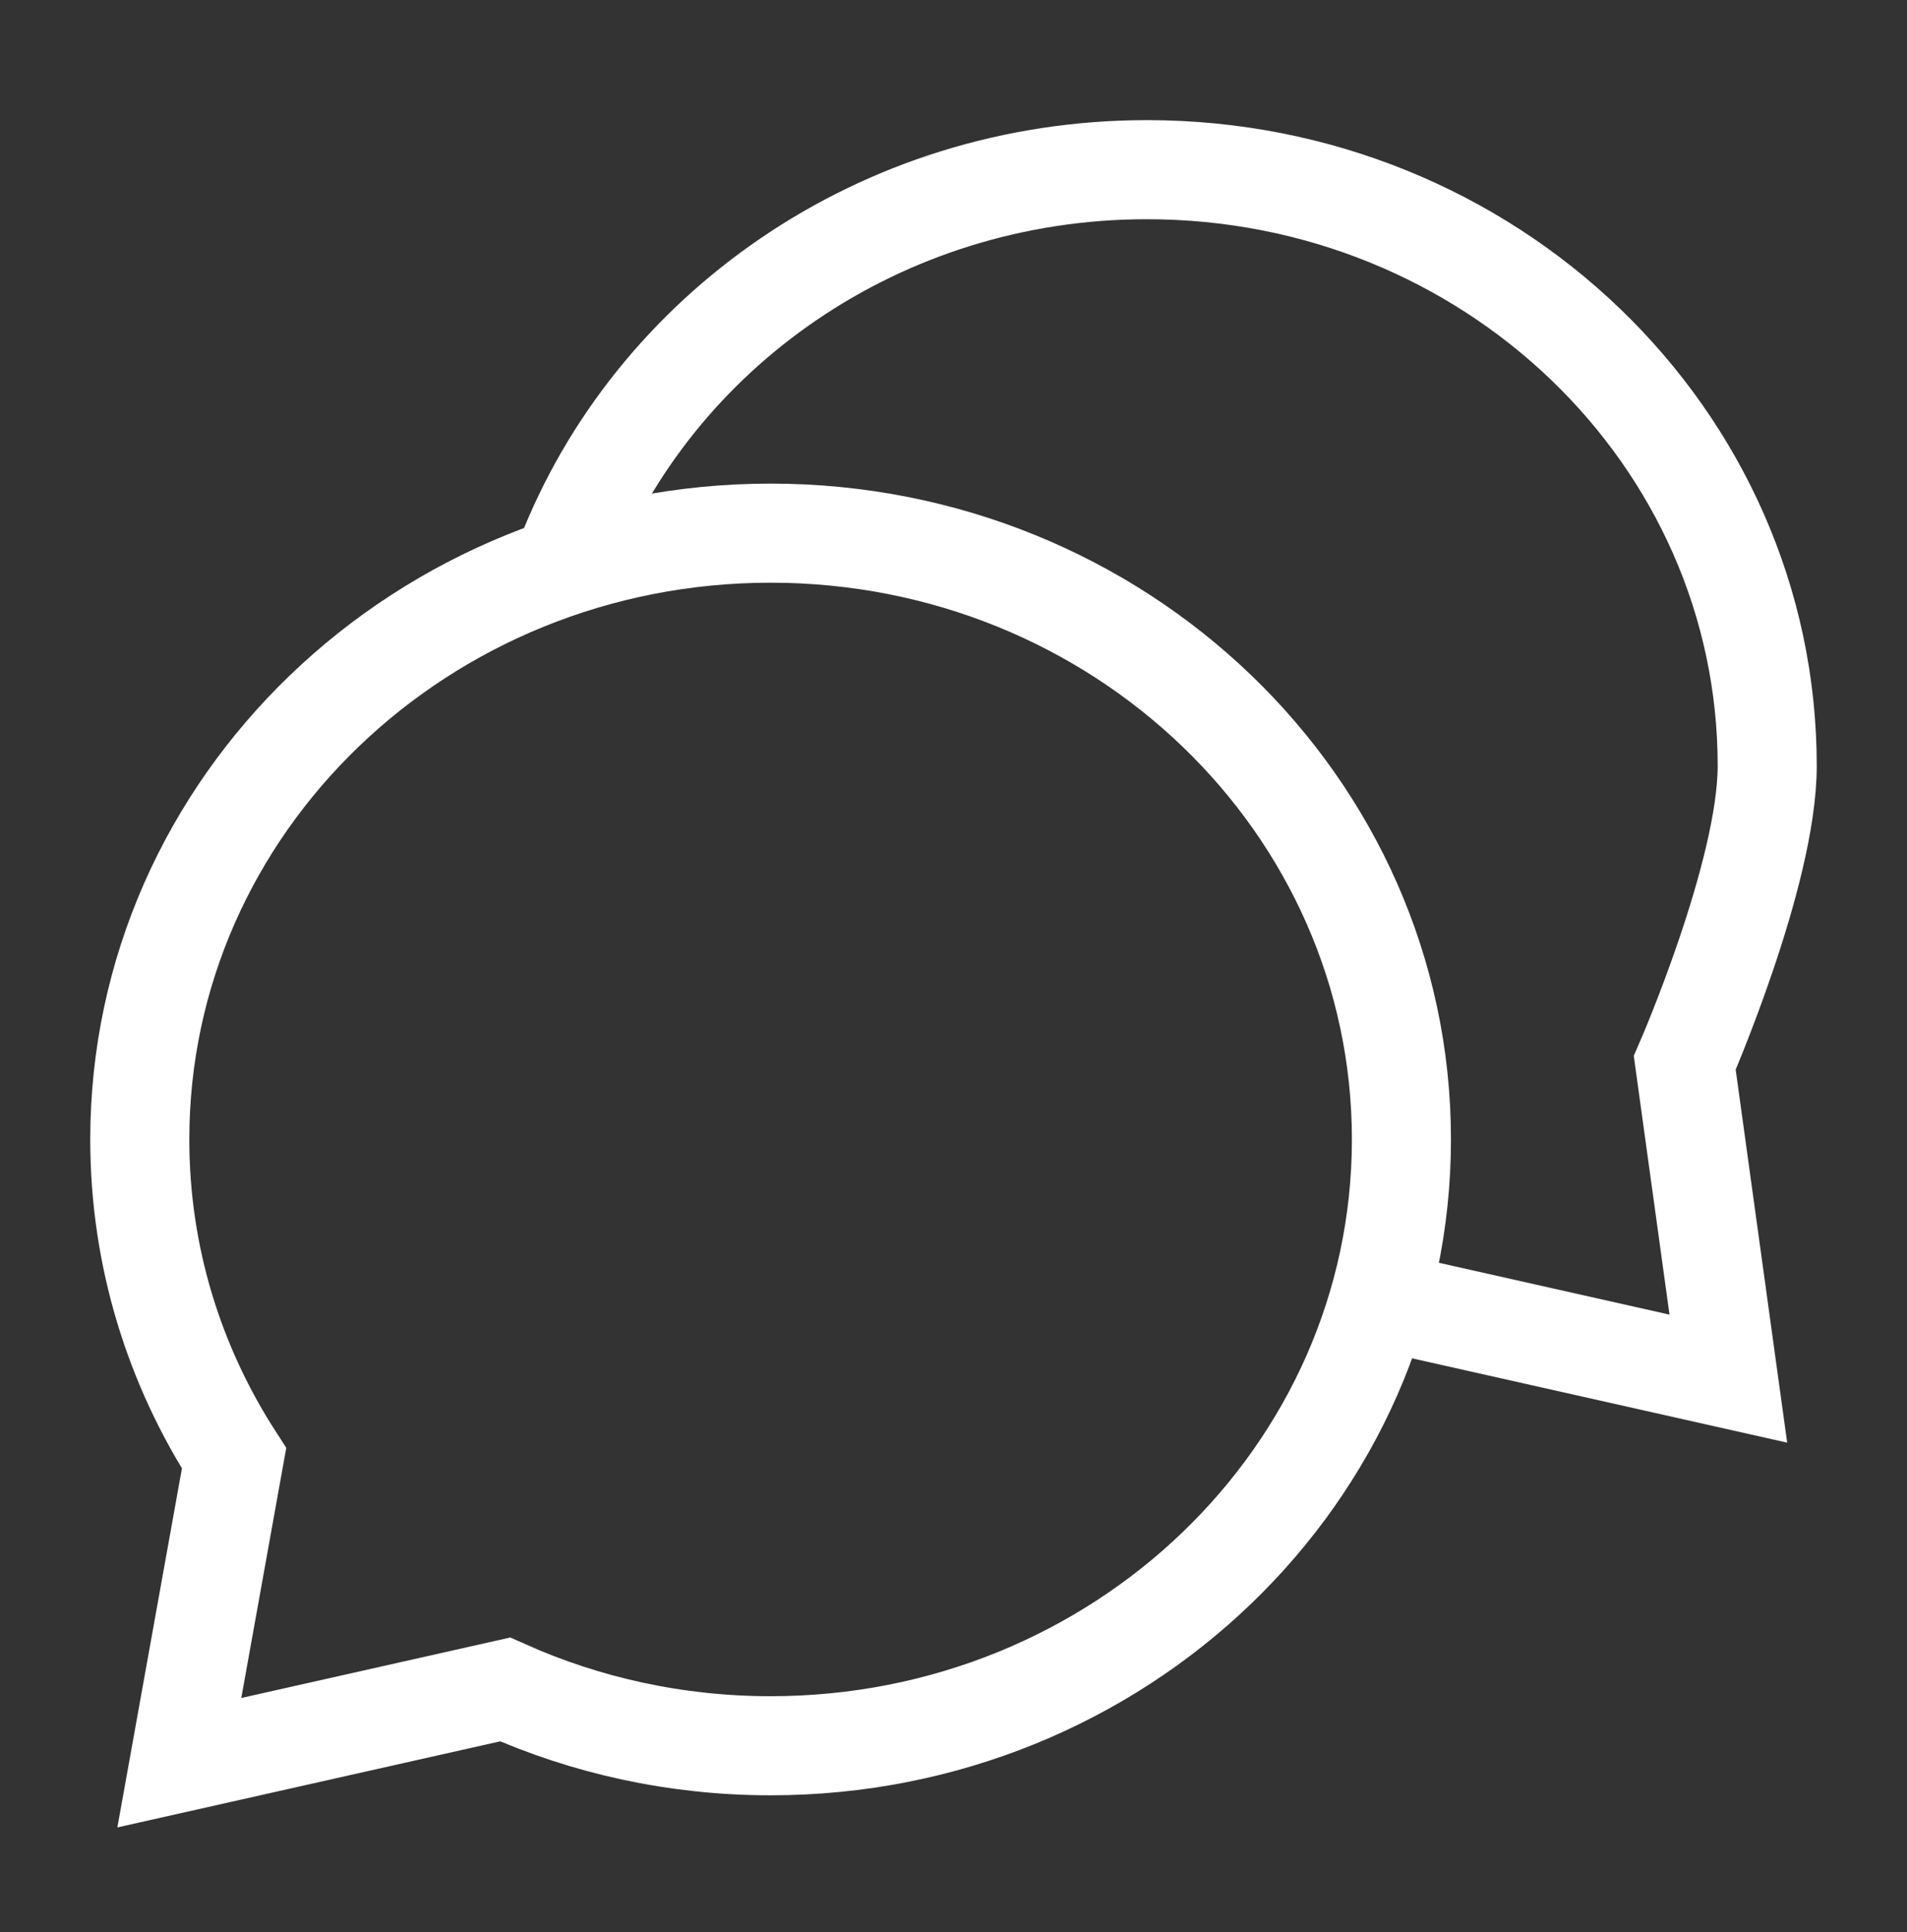 <?xml version="1.0" encoding="utf-8"?>
<!-- Generator: Adobe Illustrator 16.0.0, SVG Export Plug-In . SVG Version: 6.00 Build 0)  -->
<!DOCTYPE svg PUBLIC "-//W3C//DTD SVG 1.1//EN" "http://www.w3.org/Graphics/SVG/1.1/DTD/svg11.dtd">
<svg version="1.1" id="레이어_1" xmlns="http://www.w3.org/2000/svg" xmlns:xlink="http://www.w3.org/1999/xlink" x="0px"
	 y="0px" width="77px" height="78px" viewBox="0 0 77 78" enable-background="new 0 0 77 78" xml:space="preserve">
<rect x="0" y="0" width="77" height="78" fill="#333333" stroke="none"/>
<g display="none">
	<path display="inline" fill="none" stroke="#FFFFFF" stroke-width="6" stroke-miterlimit="10" d="M38.157,5.857
		c18.411,0,33.39,14.979,33.39,33.391"/>
	<path display="inline" fill="none" stroke="#FFFFFF" stroke-width="6" stroke-miterlimit="10" d="M38.155,16.571
		c12.504,0,22.678,10.173,22.678,22.677"/>
	<path display="inline" fill="none" stroke="#FFFFFF" stroke-width="6" stroke-miterlimit="10" d="M38.155,28.505
		c5.924,0,10.744,4.82,10.744,10.743"/>
	<g display="inline">
		<g>
			<path fill="none" stroke="#FFFFFF" stroke-width="6" stroke-miterlimit="10" d="M15.266,14.242l-3.252,3.296
				C3.241,26.382,3.27,40.652,12.078,49.46l16.058,16.058c4.416,4.417,10.205,6.625,15.993,6.625c5.788,0,11.577-2.208,15.993-6.625
				l3.21-3.209L50.208,49.184l-4.665,4.665c-1.104,1.104-2.552,1.656-3.998,1.656c-1.447,0-2.895-0.552-3.999-1.656L25.073,41.375
				c-2.952-2.952-2.952-7.739,0-10.692l3.317-3.317L15.266,14.242L15.266,14.242z"/>
		</g>
	</g>
</g>
<path display="none" fill="#FFFFFF" d="M10.265,53.396c2.69,1.098,9.024,3.287,16.176,3.028c-1.756,1.71-2.954,3.359-3.511,4.189
	c-0.386,0.574-0.384,1.316,0.004,1.888c0.319,0.47,0.84,0.739,1.39,0.739c0.12,0,0.241-0.013,0.361-0.039
	c0.167-0.036,0.369-0.075,0.6-0.121c2.445-0.479,8.474-1.668,12.234-6.316c0.467,6.247-2.194,12.79-7.437,16.406
	c-1.507,1.039-0.077,3.521,1.444,2.471c5.837-4.025,8.998-10.87,8.884-17.836c3.76,3.793,9.053,4.833,11.305,5.275
	c0.23,0.046,0.433,0.085,0.6,0.121c0.676,0.146,1.362-0.129,1.751-0.699c0.388-0.572,0.39-1.313,0.004-1.889
	c-0.557-0.829-1.755-2.479-3.51-4.189c7.146,0.261,13.484-1.931,16.175-3.028c0.701-0.285,1.152-0.959,1.149-1.716
	c-0.003-0.76-0.461-1.433-1.167-1.714c-2.463-0.983-8.22-2.953-14.875-2.938c8.455-7.271,12.255-17.789,13.297-21.14
	c0.24-0.773,0.004-1.619-0.602-2.155c-0.606-0.537-1.476-0.668-2.214-0.337c-3.209,1.444-10.491,5.209-16.321,11.803
	c1.374-13.873-3.217-26.561-5.439-31.734c-0.354-0.826-1.165-1.36-2.063-1.36c-0.899,0-1.709,0.534-2.064,1.36
	c-2.223,5.173-6.813,17.862-5.44,31.734c-5.83-6.595-13.112-10.358-16.321-11.802c-0.739-0.333-1.607-0.2-2.213,0.336
	c-0.606,0.536-0.842,1.382-0.602,2.155c1.042,3.352,4.841,13.868,13.297,21.141c-0.026,0-0.053,0-0.079,0
	c-6.604,0-12.343,1.959-14.796,2.938c-0.706,0.281-1.164,0.954-1.167,1.714C9.113,52.437,9.563,53.11,10.265,53.396z M29.052,50.166
	c0.758,0.107,1.473-0.315,1.742-1.029c0.268-0.715,0.007-1.505-0.633-1.92c-8.782-5.709-13.237-15.602-14.97-20.405
	c4.189,2.102,11.523,6.554,16.41,13.829c0.428,0.639,1.254,0.889,1.961,0.592c0.707-0.295,1.11-1.056,0.957-1.809
	C31.695,25.467,36.273,11.561,38.5,5.966c2.227,5.595,6.804,19.5,3.981,33.458c-0.152,0.753,0.251,1.513,0.957,1.808
	c0.707,0.295,1.531,0.047,1.961-0.591c4.887-7.276,12.221-11.728,16.409-13.83c-1.732,4.804-6.187,14.696-14.969,20.405
	c-0.641,0.416-0.901,1.206-0.634,1.92c0.269,0.714,0.984,1.137,1.742,1.029c5.872-0.842,11.624,0.456,15.068,1.53
	c-3.675,1.175-9.938,2.61-16.226,1.45c-0.76-0.14-1.497,0.262-1.786,0.98c-0.286,0.708-0.03,1.528,0.607,1.949
	c1.689,1.117,3.08,2.451,4.129,3.627c-2.974-0.799-6.968-2.444-9.089-6.304c-0.43-0.783-1.255-1.27-2.152-1.27
	c-0.898,0-1.723,0.486-2.153,1.27c-2.121,3.859-6.114,5.505-9.088,6.304c1.048-1.177,2.439-2.51,4.128-3.627
	c0.638-0.421,0.893-1.241,0.607-1.949c-0.29-0.719-1.023-1.121-1.786-0.98c-6.288,1.16-12.553-0.275-16.227-1.45
	C17.428,50.622,23.181,49.325,29.052,50.166z"/>
<g>
	<g>
		<path fill="none" stroke="#FFFFFF" stroke-width="4" stroke-miterlimit="10" d="M31.115,21.521
			c-14.066,0-25.471,10.957-25.471,24.474c0,4.723,1.394,9.131,3.807,12.87l-2.21,12.287l13.155-2.957
			c3.259,1.456,6.889,2.273,10.719,2.273c14.067,0,25.471-10.957,25.471-24.474S45.183,21.521,31.115,21.521L31.115,21.521z"/>
	</g>
	<g>
		<path fill="none" stroke="#FFFFFF" stroke-width="4" stroke-miterlimit="10" d="M56.85,52.742l12.936,2.907l-1.76-12.746
			c0,0,3.33-7.623,3.33-11.99c0-13.291-11.213-24.064-25.045-24.064l0,0c-10.768,0-19.947,6.528-23.487,15.691"/>
	</g>
</g>
</svg>
